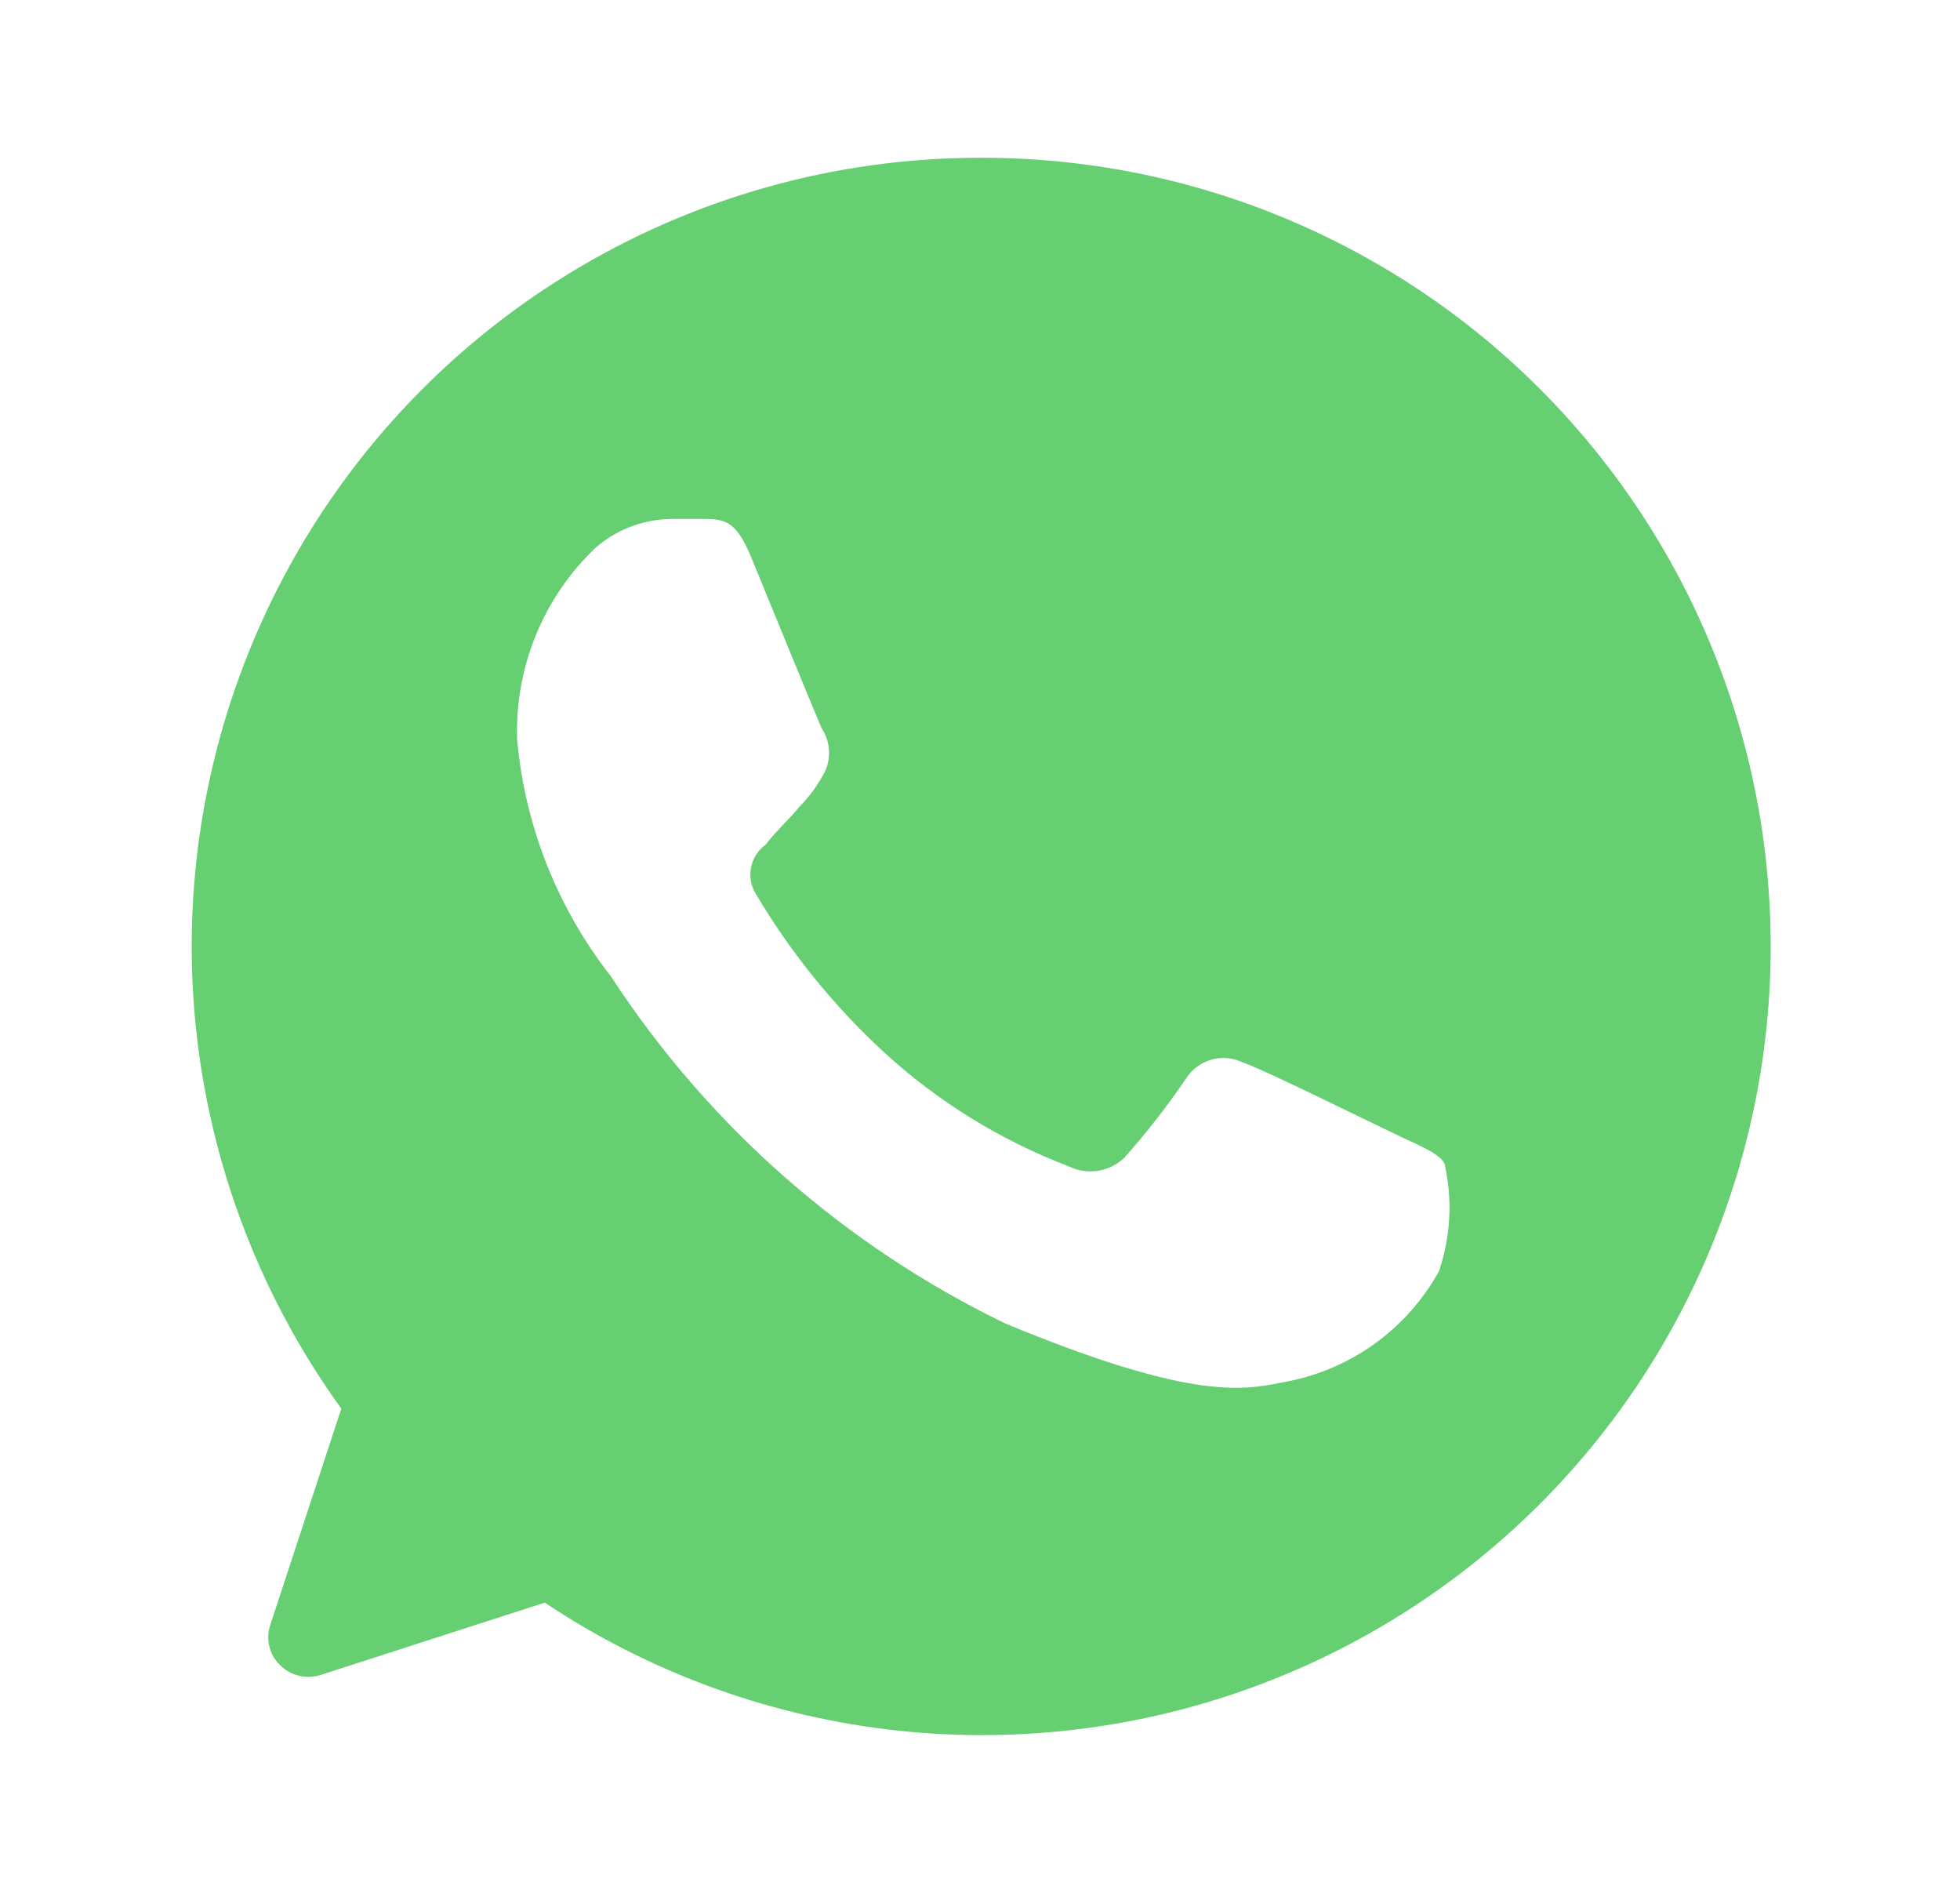 <svg width="29" height="28" viewBox="0 0 29 28" fill="none" xmlns="http://www.w3.org/2000/svg">
<g id="whatsapp">
<path id="Vector" d="M14.5 2.334C12.351 2.334 10.244 2.928 8.411 4.051C6.578 5.173 5.091 6.78 4.114 8.694C3.136 10.608 2.706 12.755 2.871 14.897C3.037 17.04 3.791 19.095 5.05 20.837L4 24.034C3.965 24.136 3.959 24.246 3.984 24.351C4.009 24.457 4.063 24.553 4.14 24.628C4.216 24.706 4.312 24.76 4.416 24.787C4.521 24.814 4.631 24.811 4.735 24.78L8.06 23.707C9.576 24.718 11.309 25.36 13.118 25.581C14.927 25.802 16.763 25.596 18.478 24.979C20.193 24.363 21.74 23.353 22.995 22.031C24.25 20.709 25.177 19.111 25.703 17.366C26.229 15.621 26.338 13.777 26.023 11.982C25.708 10.186 24.976 8.49 23.887 7.029C22.798 5.567 21.381 4.381 19.751 3.566C18.121 2.751 16.323 2.328 14.5 2.334ZM21.29 18.807C21.05 19.239 20.716 19.612 20.312 19.897C19.908 20.182 19.444 20.371 18.957 20.452C18.35 20.58 17.545 20.685 14.873 19.577C12.498 18.428 10.481 16.653 9.04 14.444C8.249 13.435 7.767 12.22 7.652 10.944C7.633 10.414 7.728 9.886 7.929 9.395C8.13 8.904 8.433 8.462 8.818 8.097C9.142 7.818 9.558 7.669 9.985 7.677H10.37C10.708 7.677 10.883 7.677 11.117 8.249C11.35 8.82 12.073 10.582 12.155 10.768C12.216 10.86 12.254 10.966 12.264 11.076C12.274 11.186 12.257 11.297 12.213 11.399C12.113 11.596 11.983 11.777 11.828 11.935C11.665 12.133 11.49 12.285 11.327 12.495C11.215 12.577 11.138 12.699 11.112 12.835C11.086 12.972 11.113 13.113 11.187 13.23C11.701 14.095 12.337 14.881 13.077 15.563C13.875 16.296 14.806 16.87 15.818 17.255C15.951 17.32 16.101 17.342 16.247 17.319C16.393 17.296 16.528 17.229 16.635 17.127C16.963 16.758 17.267 16.368 17.545 15.96C17.63 15.823 17.763 15.722 17.918 15.676C18.073 15.631 18.239 15.645 18.385 15.715C18.7 15.82 20.368 16.648 20.718 16.812C21.068 16.975 21.29 17.069 21.372 17.209C21.494 17.738 21.466 18.292 21.29 18.807Z" fill="#65CF72"/>
</g>
</svg>
